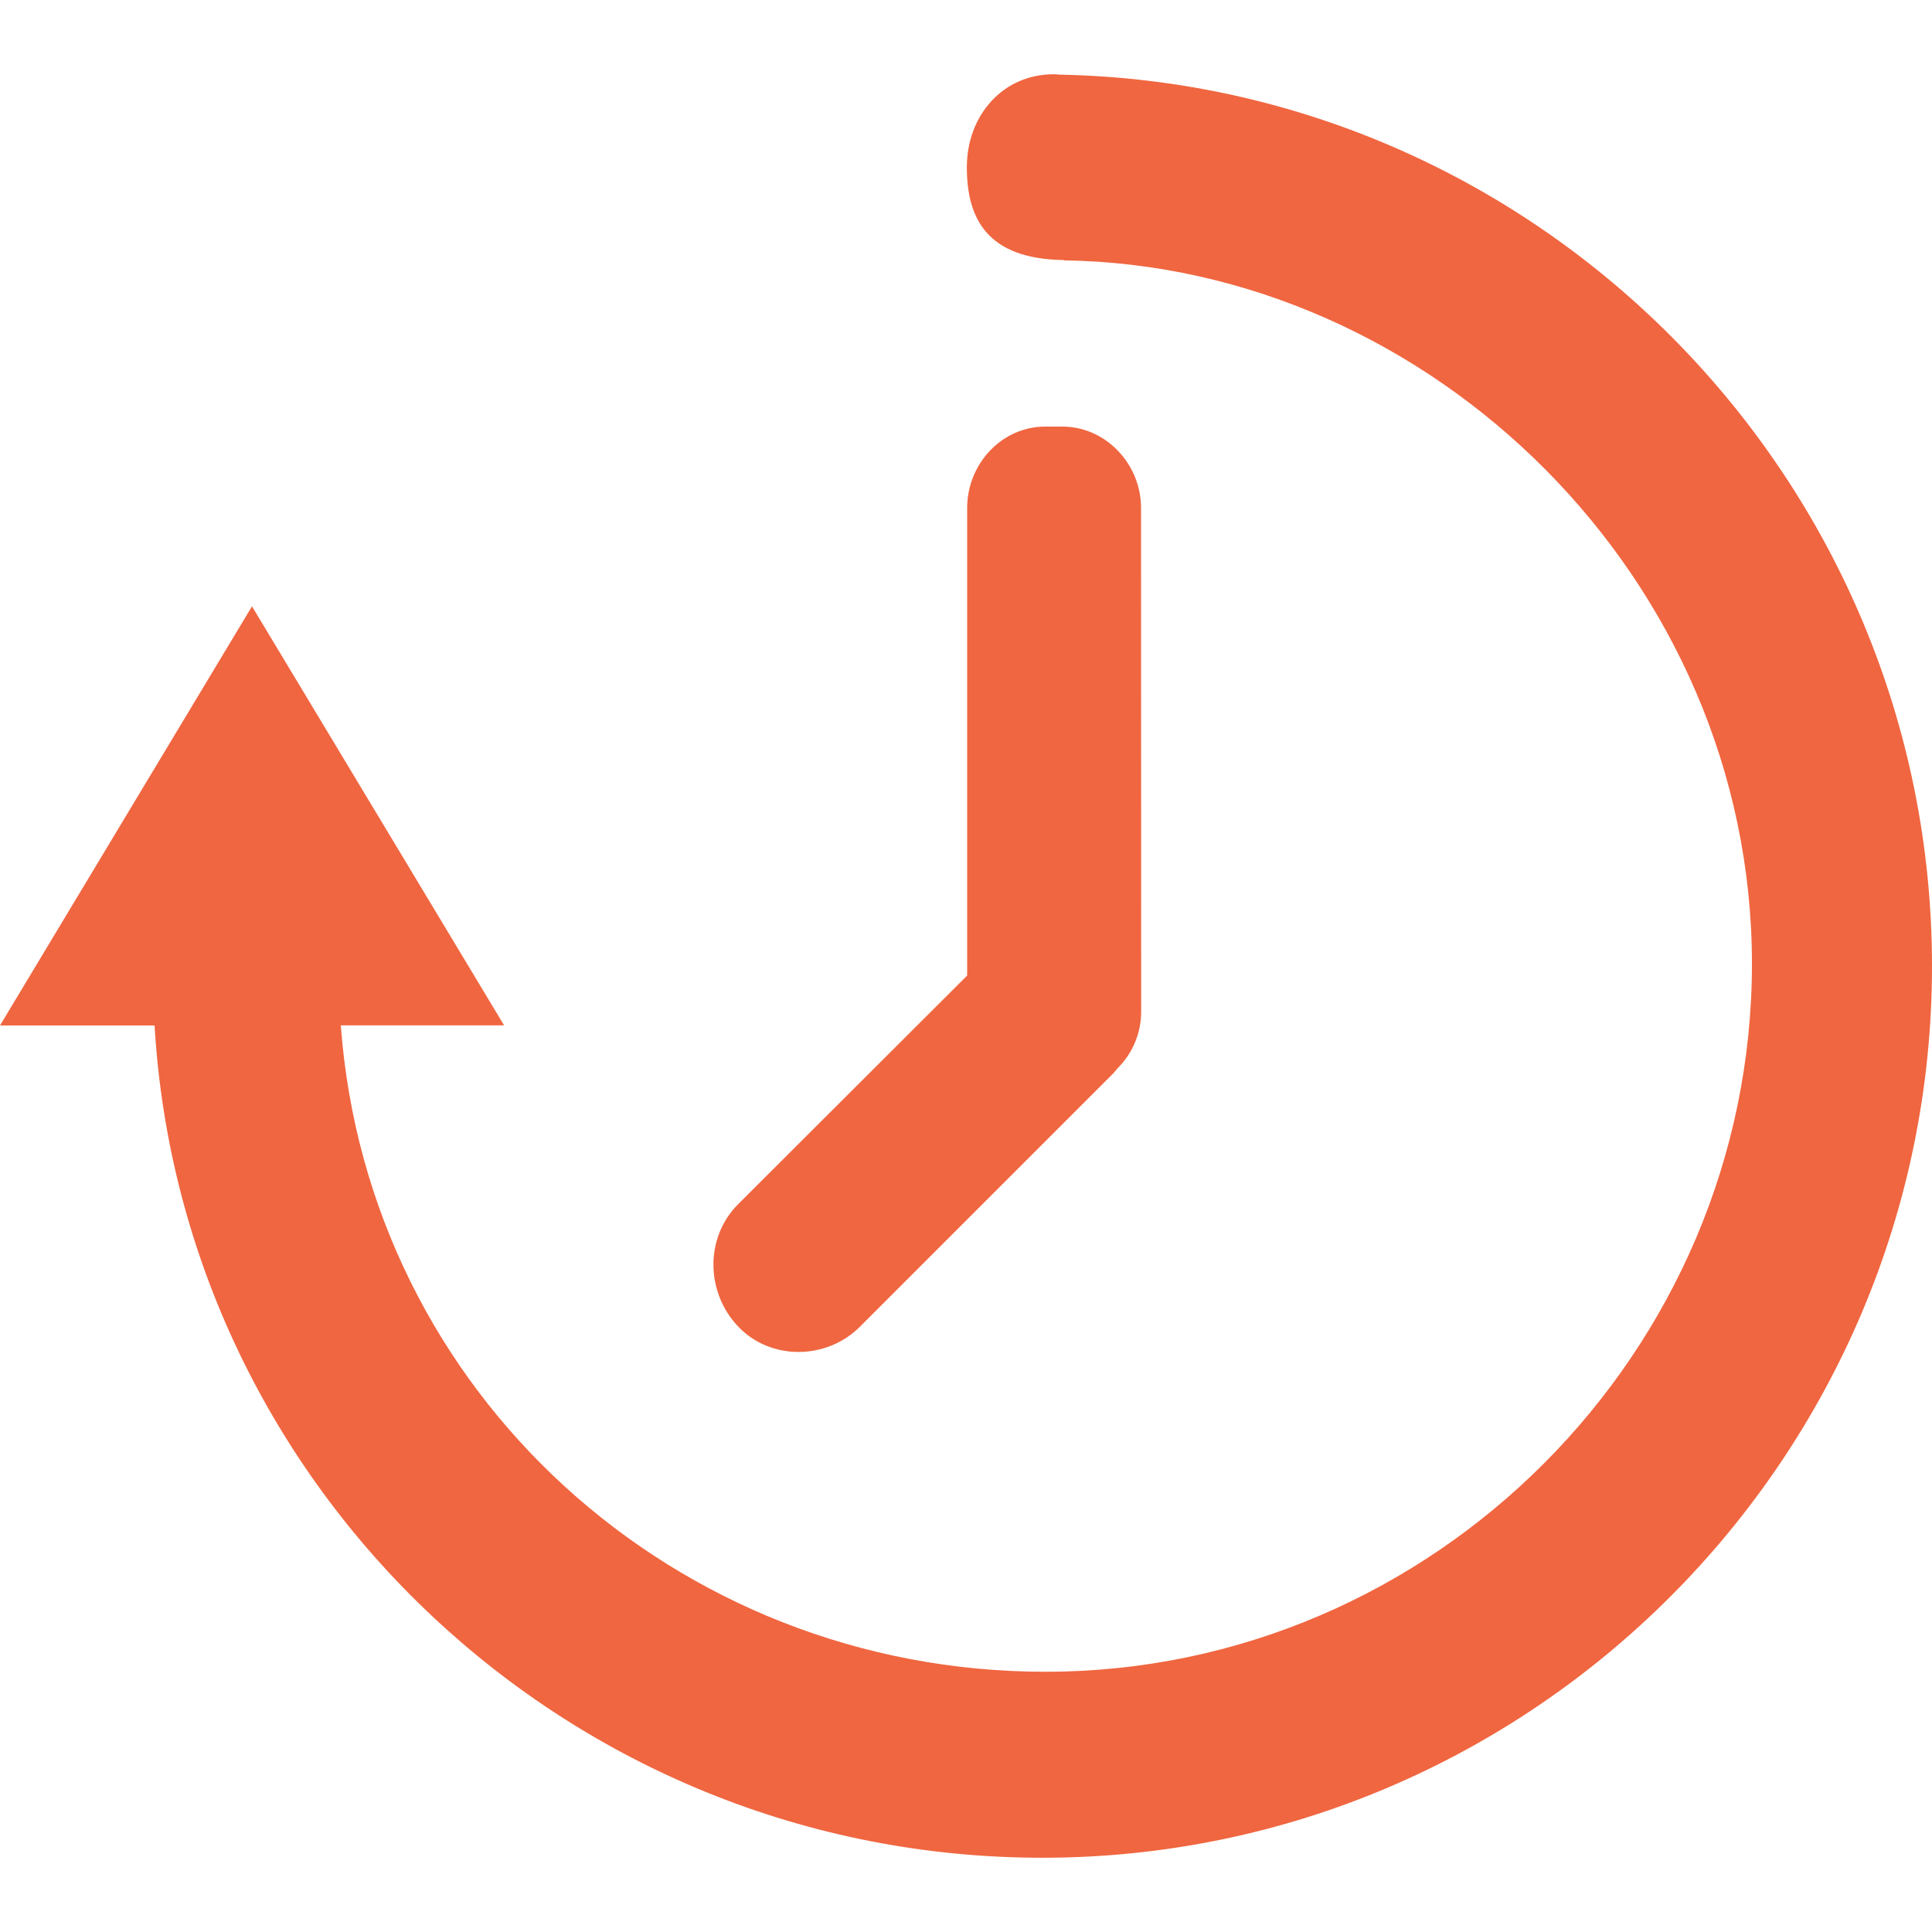 <svg width="30" height="30" viewBox="0 0 30 30" fill="none" xmlns="http://www.w3.org/2000/svg">
<g clip-path="url(#clip0)">
<path d="M16.453 1.159C16.423 1.156 16.393 1.153 16.363 1.153C15.565 1.153 15.013 1.8 15.013 2.597C15.013 3.383 15.319 4.022 16.519 4.038V4.043C22.219 4.122 27.204 8.989 27.204 14.965C27.204 20.988 22.258 25.959 16.234 25.959C10.485 25.959 5.712 21.621 5.292 15.922H7.828L3.913 9.415L0 15.923H2.4C2.824 23.122 8.845 28.847 16.186 28.847C23.802 28.847 30 22.618 30 15.001C30 7.474 23.946 1.302 16.453 1.159L16.453 1.159Z" fill="#F06640"/>
<path d="M17.718 7.887C17.718 7.207 17.172 6.624 16.495 6.624H16.23C15.552 6.624 15.018 7.207 15.018 7.887V15.148L11.462 18.698C10.937 19.224 10.964 20.075 11.461 20.597C11.959 21.125 12.832 21.125 13.357 20.597L17.288 16.666C17.318 16.634 17.341 16.601 17.372 16.57C17.587 16.346 17.72 16.044 17.72 15.709L17.718 7.887Z" fill="#F06640"/>
</g>
<defs>
<clipPath id="clip0">
<rect width="30" height="30" fill="white"/>
</clipPath>
</defs>
</svg>
